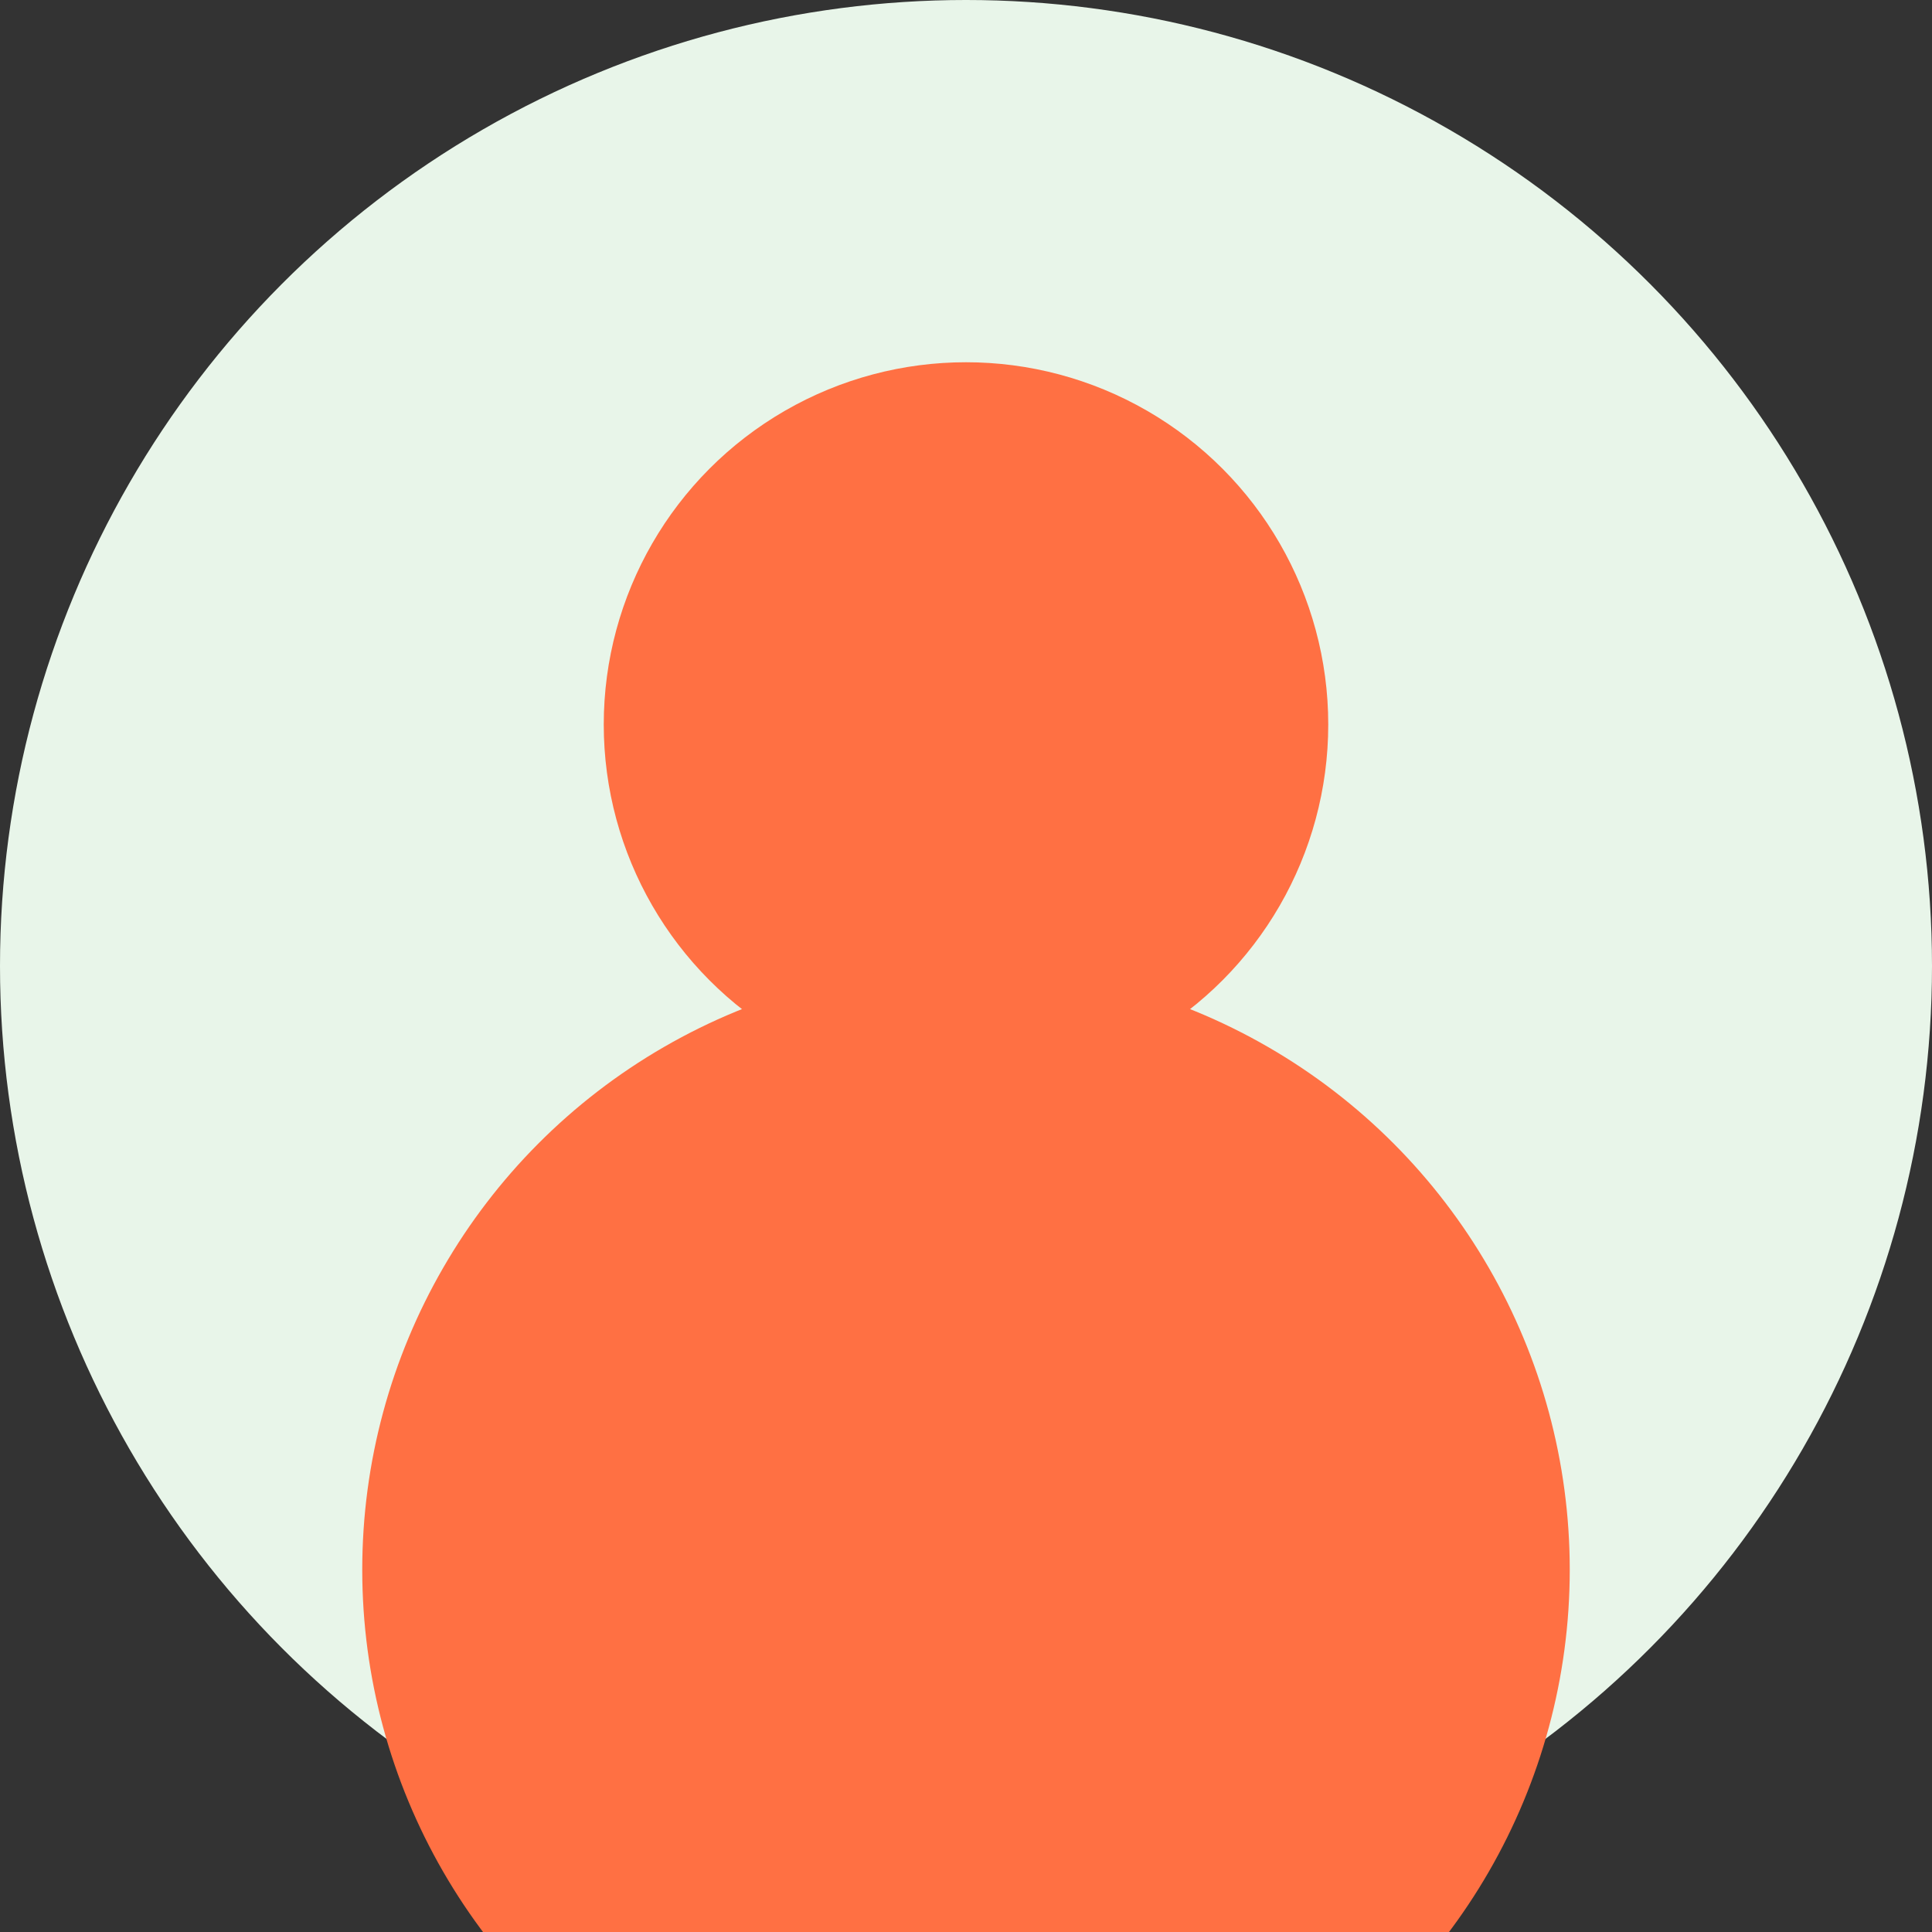<?xml version="1.0" encoding="UTF-8"?>
<svg xmlns="http://www.w3.org/2000/svg" width="80" height="80" viewBox="0 0 80 80">
  <rect x="0" y="0" width="80" height="80" fill="#333333" stroke="none"/>
  <circle cx="40" cy="40" r="40" fill="#e8f5e9"/>
  <circle cx="40" cy="30" r="15" fill="#FF7043"/>
  <circle cx="40" cy="65" r="25" fill="#FF7043"/>
</svg>